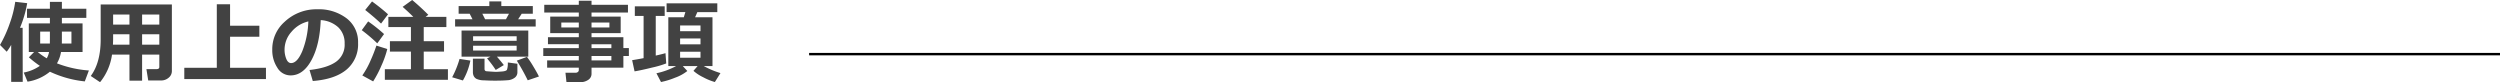 <svg id="レイヤー_2" data-name="レイヤー 2" xmlns="http://www.w3.org/2000/svg" viewBox="0 0 774.01 25.447"><defs><style>.cls-1{fill:#424242;}.cls-2{fill:none;stroke:#000;stroke-miterlimit:10;stroke-width:0.75px;}</style></defs><g id="レイヤー_1" data-name="レイヤー 1"><path class="cls-1" d="M7.036,25.338H3.464V13.883A13.5,13.5,0,0,1,2.072,16.01L0,13.91A37.878,37.878,0,0,0,2.993,7.323,33.914,33.914,0,0,0,4.718.559l3.7.422A34.759,34.759,0,0,1,6.191,8.6h.818ZM27.52,21.819,26.251,25.2a33.554,33.554,0,0,1-10.8-3,14.324,14.324,0,0,1-6.928,3.082L7.351,22.461a12.82,12.82,0,0,0,4.991-2.073,32.318,32.318,0,0,1-3.4-2.646l1.623-1.65H8.918V7.241H15.45v-1.7H8.359V2.714H15.45V.586h3.71V2.714h7.569V5.536H19.16V7.241h6.4v8.851H18.888a10.175,10.175,0,0,1-1.255,3.518A33.715,33.715,0,0,0,27.52,21.819ZM11.673,16.092a19.516,19.516,0,0,0,2.809,1.964,6.2,6.2,0,0,0,.709-1.964ZM15.45,9.777H12.437v3.7h3q.012-.5.012-2.332Zm6.669,3.7v-3.7H19.16q0,3.315-.014,3.7Z"/><path class="cls-1" d="M49.326,16.91H43.994v8.06H40.08V16.91h-5.4a17.354,17.354,0,0,1-3.7,8.537l-2.878-1.923q3.069-4.16,3.069-11.319V1.377H53.213V21.983a2.637,2.637,0,0,1-.995,2.079,3.547,3.547,0,0,1-2.387.853H45.89L45.33,21.4h3.109q.887,0,.887-.667Zm-14.36-3.082H40.08V10.6H35.021v1.227Q35.021,12.724,34.966,13.828ZM40.08,4.5H35.021V7.609H40.08Zm9.246,3.109V4.5H43.994V7.609Zm-5.332,6.219h5.332V10.6H43.994Z"/><path class="cls-1" d="M82.343,24.479H57.059V20.987H67.123V1.322h4.106V7.964H80.3v3.409H71.229v9.614H82.343Z"/><path class="cls-1" d="M96.84,25.079,95.83,21.67q5.413-.6,8.142-2.5a6.44,6.44,0,0,0,2.727-5.659,6.709,6.709,0,0,0-1.964-5.053,8.72,8.72,0,0,0-5.441-2.23q-.285,7.637-2.856,12.376t-6.471,4.739a4.733,4.733,0,0,1-4.106-2.394,9.764,9.764,0,0,1-1.568-5.474v-.341a11.261,11.261,0,0,1,3.8-8.354,14.337,14.337,0,0,1,9.581-3.907h.558a14.214,14.214,0,0,1,9.077,2.8,9.182,9.182,0,0,1,3.551,7.616,10.183,10.183,0,0,1-3.579,8.265Q103.7,24.548,96.84,25.079ZM95.462,6.628a9.677,9.677,0,0,0-5.216,3.218A8.256,8.256,0,0,0,88.1,15.355a7.535,7.535,0,0,0,.532,2.865q.531,1.308,1.486,1.308,1.923,0,3.491-3.736A27.5,27.5,0,0,0,95.462,6.628Z"/><path class="cls-1" d="M118.905,10.541l-2.1,2.878a50.045,50.045,0,0,0-4.8-4.077l1.977-2.714A48.112,48.112,0,0,1,118.905,10.541Zm1,4.637a29.966,29.966,0,0,1-1.793,5.087,34.2,34.2,0,0,1-2.584,4.936l-3.355-1.841a25.818,25.818,0,0,0,2.646-4.834,45.373,45.373,0,0,0,1.718-4.412Zm.233-10.76L117.978,7.3q-2.156-2.019-4.91-4.214L115.183.45A61.808,61.808,0,0,1,120.133,4.418ZM138.68,24.7H119.15V21.424h8.074V15.982h-6.505V12.765h6.505V8.387h-6.983V5.223h7.719q-1.158-1.186-3.3-3.1L127.619,0q2.578,2.168,4.991,4.582l-.844.641H138.2V8.387h-7.01v4.378h6.287v3.217h-6.287v5.442h7.488Z"/><path class="cls-1" d="M145.635,18.751a20.154,20.154,0,0,1-2.319,6.164l-3.327-.995a29.461,29.461,0,0,0,2.291-5.674Zm.654-12.792-.872-1.7h-3.424V1.882H151.5V.423h3.709V1.882h9.751V4.255h-3.437l-1.1,1.7h5.428V8.223H140.9V5.959Zm9.7,14.184-2.508,1.513a33.475,33.475,0,0,0-2.687-3.573l1.036-.532h-8.932V9.45h20.661v8.1h-9.71Q155.045,18.915,155.985,20.143Zm4.2,2.291a2.051,2.051,0,0,1-.791,1.594,3.987,3.987,0,0,1-2.312.812q-1.521.131-3.8.13-1.706,0-3.464-.1a5.5,5.5,0,0,1-2.345-.476,2.162,2.162,0,0,1-.826-.887,2.831,2.831,0,0,1-.238-1.207V18.165h3.6v3.177a.739.739,0,0,0,.156.5.609.609,0,0,0,.416.212q.26.026,1.412.108t1.561.082q.381,0,1.766-.1t1.637-.551a5.981,5.981,0,0,0,.252-2.257l2.973.409Zm-13.719-9.806h13.487V11.237H146.467Zm13.487,1.541H146.467v1.473h13.487ZM149.33,4.255l.859,1.7h6.464l.928-1.7Zm17.524,19.433-3.463,1.172a66.234,66.234,0,0,0-3.382-6.082l3.137-1.173a29.207,29.207,0,0,1,1.9,2.844Q166.282,22.489,166.854,23.688Z"/><path class="cls-1" d="M193,20.946h-9.86v1.91a2.2,2.2,0,0,1-1.023,1.869,4.266,4.266,0,0,1-2.523.722h-4.214l-.314-2.932h3.219a.952.952,0,0,0,.627-.239.689.689,0,0,0,.286-.539v-.791h-9.8V18.7h9.8V17.347h-11V14.892h11v-1.2H169.65V11.51H179.2V10.255h-8.85V5.141h8.85V3.887H168.505v-2.4H179.2V.231h3.942V1.486h11.278v2.4H183.138V5.141h9.028v5.114h-9.028V11.51H193v3.382h1.7v2.455H193ZM179.2,6.982h-5.414V8.5H179.2ZM188.675,8.5V6.982h-5.537V8.5Zm.613,6.4v-1.2h-6.15v1.2Zm-6.15,3.8h6.15V17.347h-6.15Z"/><path class="cls-1" d="M206.268,19.638A29.883,29.883,0,0,1,202,20.893q-3.465.858-5.537,1.2l-.75-3.464q1.786-.285,3.546-.627V4.923h-2.714V1.964h9.246V4.923h-2.769V17.21q1.95-.437,3.014-.75Zm6.532,2.345A13.312,13.312,0,0,1,209,24.056a24.093,24.093,0,0,1-4.35,1.337l-1.418-2.714a22.475,22.475,0,0,0,6.082-2.223h-2.4V5.346h4.8l.477-1.6h-5.81V1.036h15.7V3.75H215.9l-.7,1.6h5.388v15.11H217.9a26.869,26.869,0,0,0,5.156,2.168l-1.732,2.769a17.861,17.861,0,0,1-3.607-1.48,12.973,12.973,0,0,1-3.021-1.984l1.282-1.473H211.4Zm4.077-12.314V7.882h-6.314V9.669Zm-6.314,4.05h6.314V11.905h-6.314Zm6.314,2.291h-6.314v1.868h6.314Z"/><line class="cls-2" x1="250.51" y1="16.758" x2="774.01" y2="16.758"/></g></svg>
